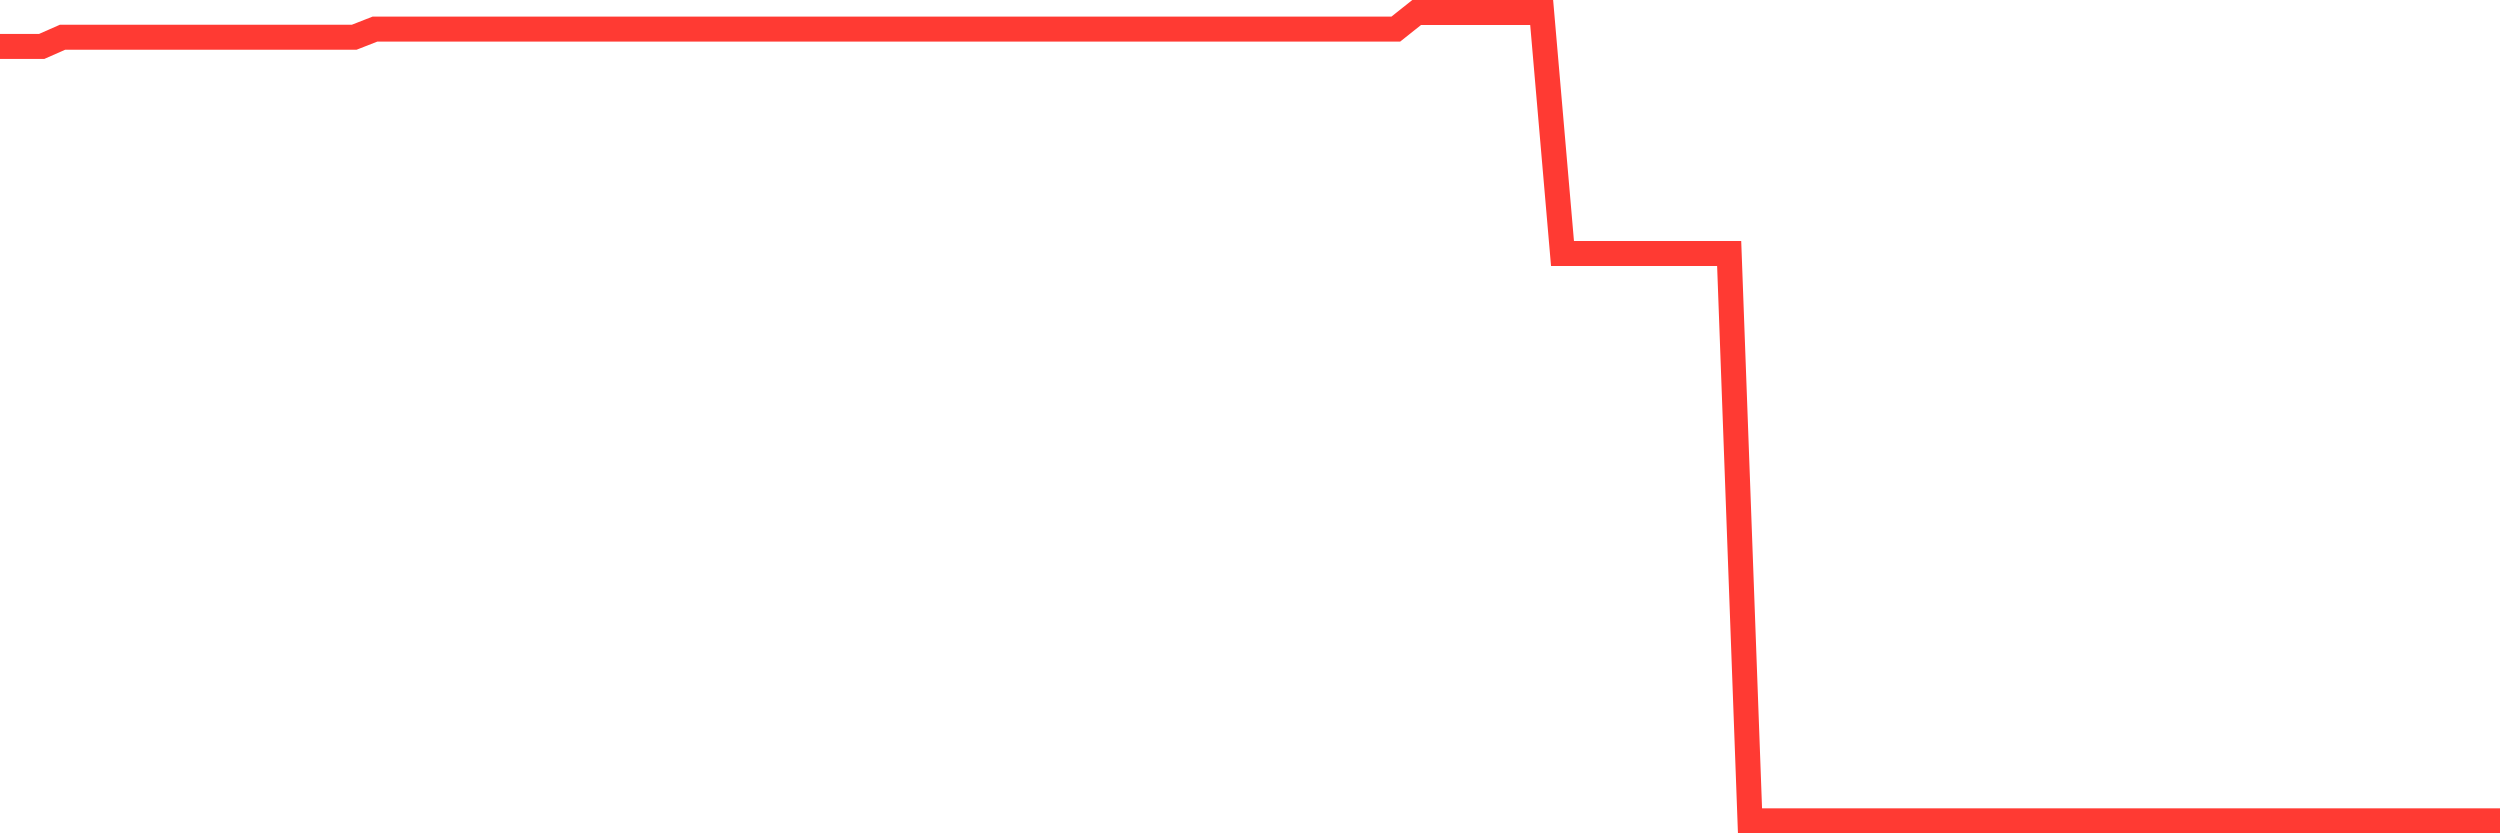 <svg
  xmlns="http://www.w3.org/2000/svg"
  xmlns:xlink="http://www.w3.org/1999/xlink"
  width="120"
  height="40"
  viewBox="0 0 120 40"
  preserveAspectRatio="none"
>
  <polyline
    points="0,2.229 1,2.229 2,2.229 3,1.788 4,1.788 5,1.788 6,1.788 7,1.788 8,1.788 9,1.788 10,1.788 11,1.788 12,1.788 13,1.788 14,1.788 15,1.788 16,1.788 17,1.788 18,1.396 19,1.396 20,1.396 21,1.396 22,1.396 23,1.396 24,1.396 25,1.396 26,1.396 27,1.396 28,1.396 29,1.396 30,1.396 31,1.396 32,1.396 33,1.396 34,1.396 35,1.396 36,1.396 37,1.396 38,1.396 39,1.396 40,1.396 41,1.396 42,1.396 43,1.396 44,1.396 45,1.396 46,1.396 47,1.396 48,1.396 49,1.396 50,1.396 51,1.396 52,1.396 53,1.396 54,1.396 55,1.396 56,1.396 57,1.396 58,1.396 59,1.396 60,1.396 61,1.396 62,1.396 63,1.396 64,1.396 65,1.396 66,1.396 67,1.396 68,0.6 69,0.6 70,0.6 71,0.6 72,0.6 73,0.6 74,0.6 75,12.169 76,12.169 77,12.169 78,12.169 79,12.169 80,12.169 81,12.169 82,12.169 83,12.169 84,39.4 85,39.4 86,39.4 87,39.4 88,39.4 89,39.4 90,39.4 91,39.4 92,39.4 93,39.4 94,39.4 95,39.4 96,39.4 97,39.4 98,39.4 99,39.4 100,39.4 101,39.4 102,39.4 103,39.4 104,39.4 105,39.4 106,39.4 107,39.4 108,39.4 109,39.4 110,39.4 111,39.4 112,39.4 113,39.4 114,39.4 115,39.4 116,39.4 117,39.4 118,39.4 119,39.4 120,39.4"
    fill="none"
    stroke="#ff3a33"
    stroke-width="1.2"
  >
  </polyline>
</svg>
